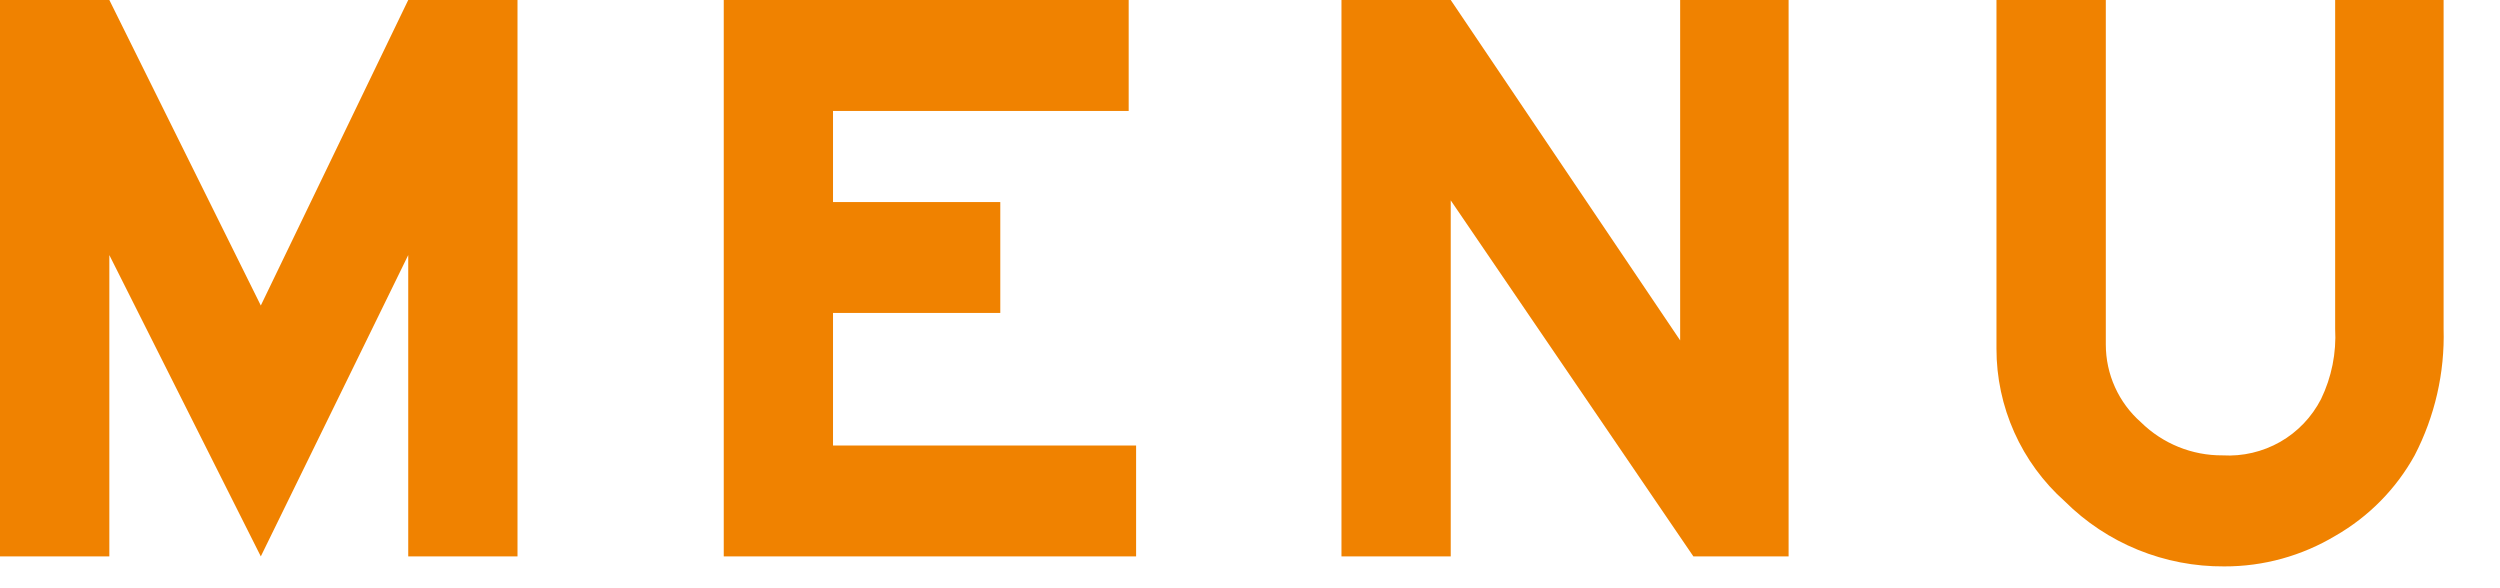 <svg width="34" height="8" viewBox="0 0 34 8" fill="none" xmlns="http://www.w3.org/2000/svg">
<g clip-path="url(#clip0_2_2)">
<path d="M7.038 7.567H5.552V3.469L3.547 7.567L1.487 3.469V7.567H0V0H1.487L3.547 4.155L5.552 0H7.038V7.567Z" fill="#F08200"/>
<path d="M15.451 7.567H9.843V0H15.35V1.509H11.329V2.748H13.604V4.256H11.329V6.059H15.451V7.567Z" fill="#F08200"/>
<path d="M24.325 7.567H23.03L19.73 2.725V7.567H18.244V0H19.73L22.85 4.629V0H24.325V7.567Z" fill="#F08200"/>
<path d="M33.233 4.471C33.25 5.069 33.114 5.662 32.839 6.193C32.587 6.649 32.215 7.026 31.764 7.285C31.306 7.56 30.783 7.705 30.249 7.703C29.847 7.706 29.449 7.629 29.077 7.478C28.704 7.326 28.366 7.102 28.081 6.818C27.788 6.557 27.554 6.237 27.394 5.879C27.234 5.521 27.151 5.133 27.152 4.74V0H28.639V4.685C28.639 4.885 28.681 5.083 28.764 5.266C28.846 5.448 28.967 5.611 29.117 5.743C29.413 6.034 29.812 6.196 30.227 6.193C30.5 6.209 30.772 6.145 31.01 6.01C31.248 5.874 31.441 5.671 31.566 5.428C31.71 5.13 31.776 4.801 31.758 4.471V0H33.233V4.471Z" fill="#F08200"/>
</g>
<defs>
<clipPath id="clip0_2_2">
<rect width="33.233" height="7.703" fill="white"/>
</clipPath>
</defs>
</svg>
